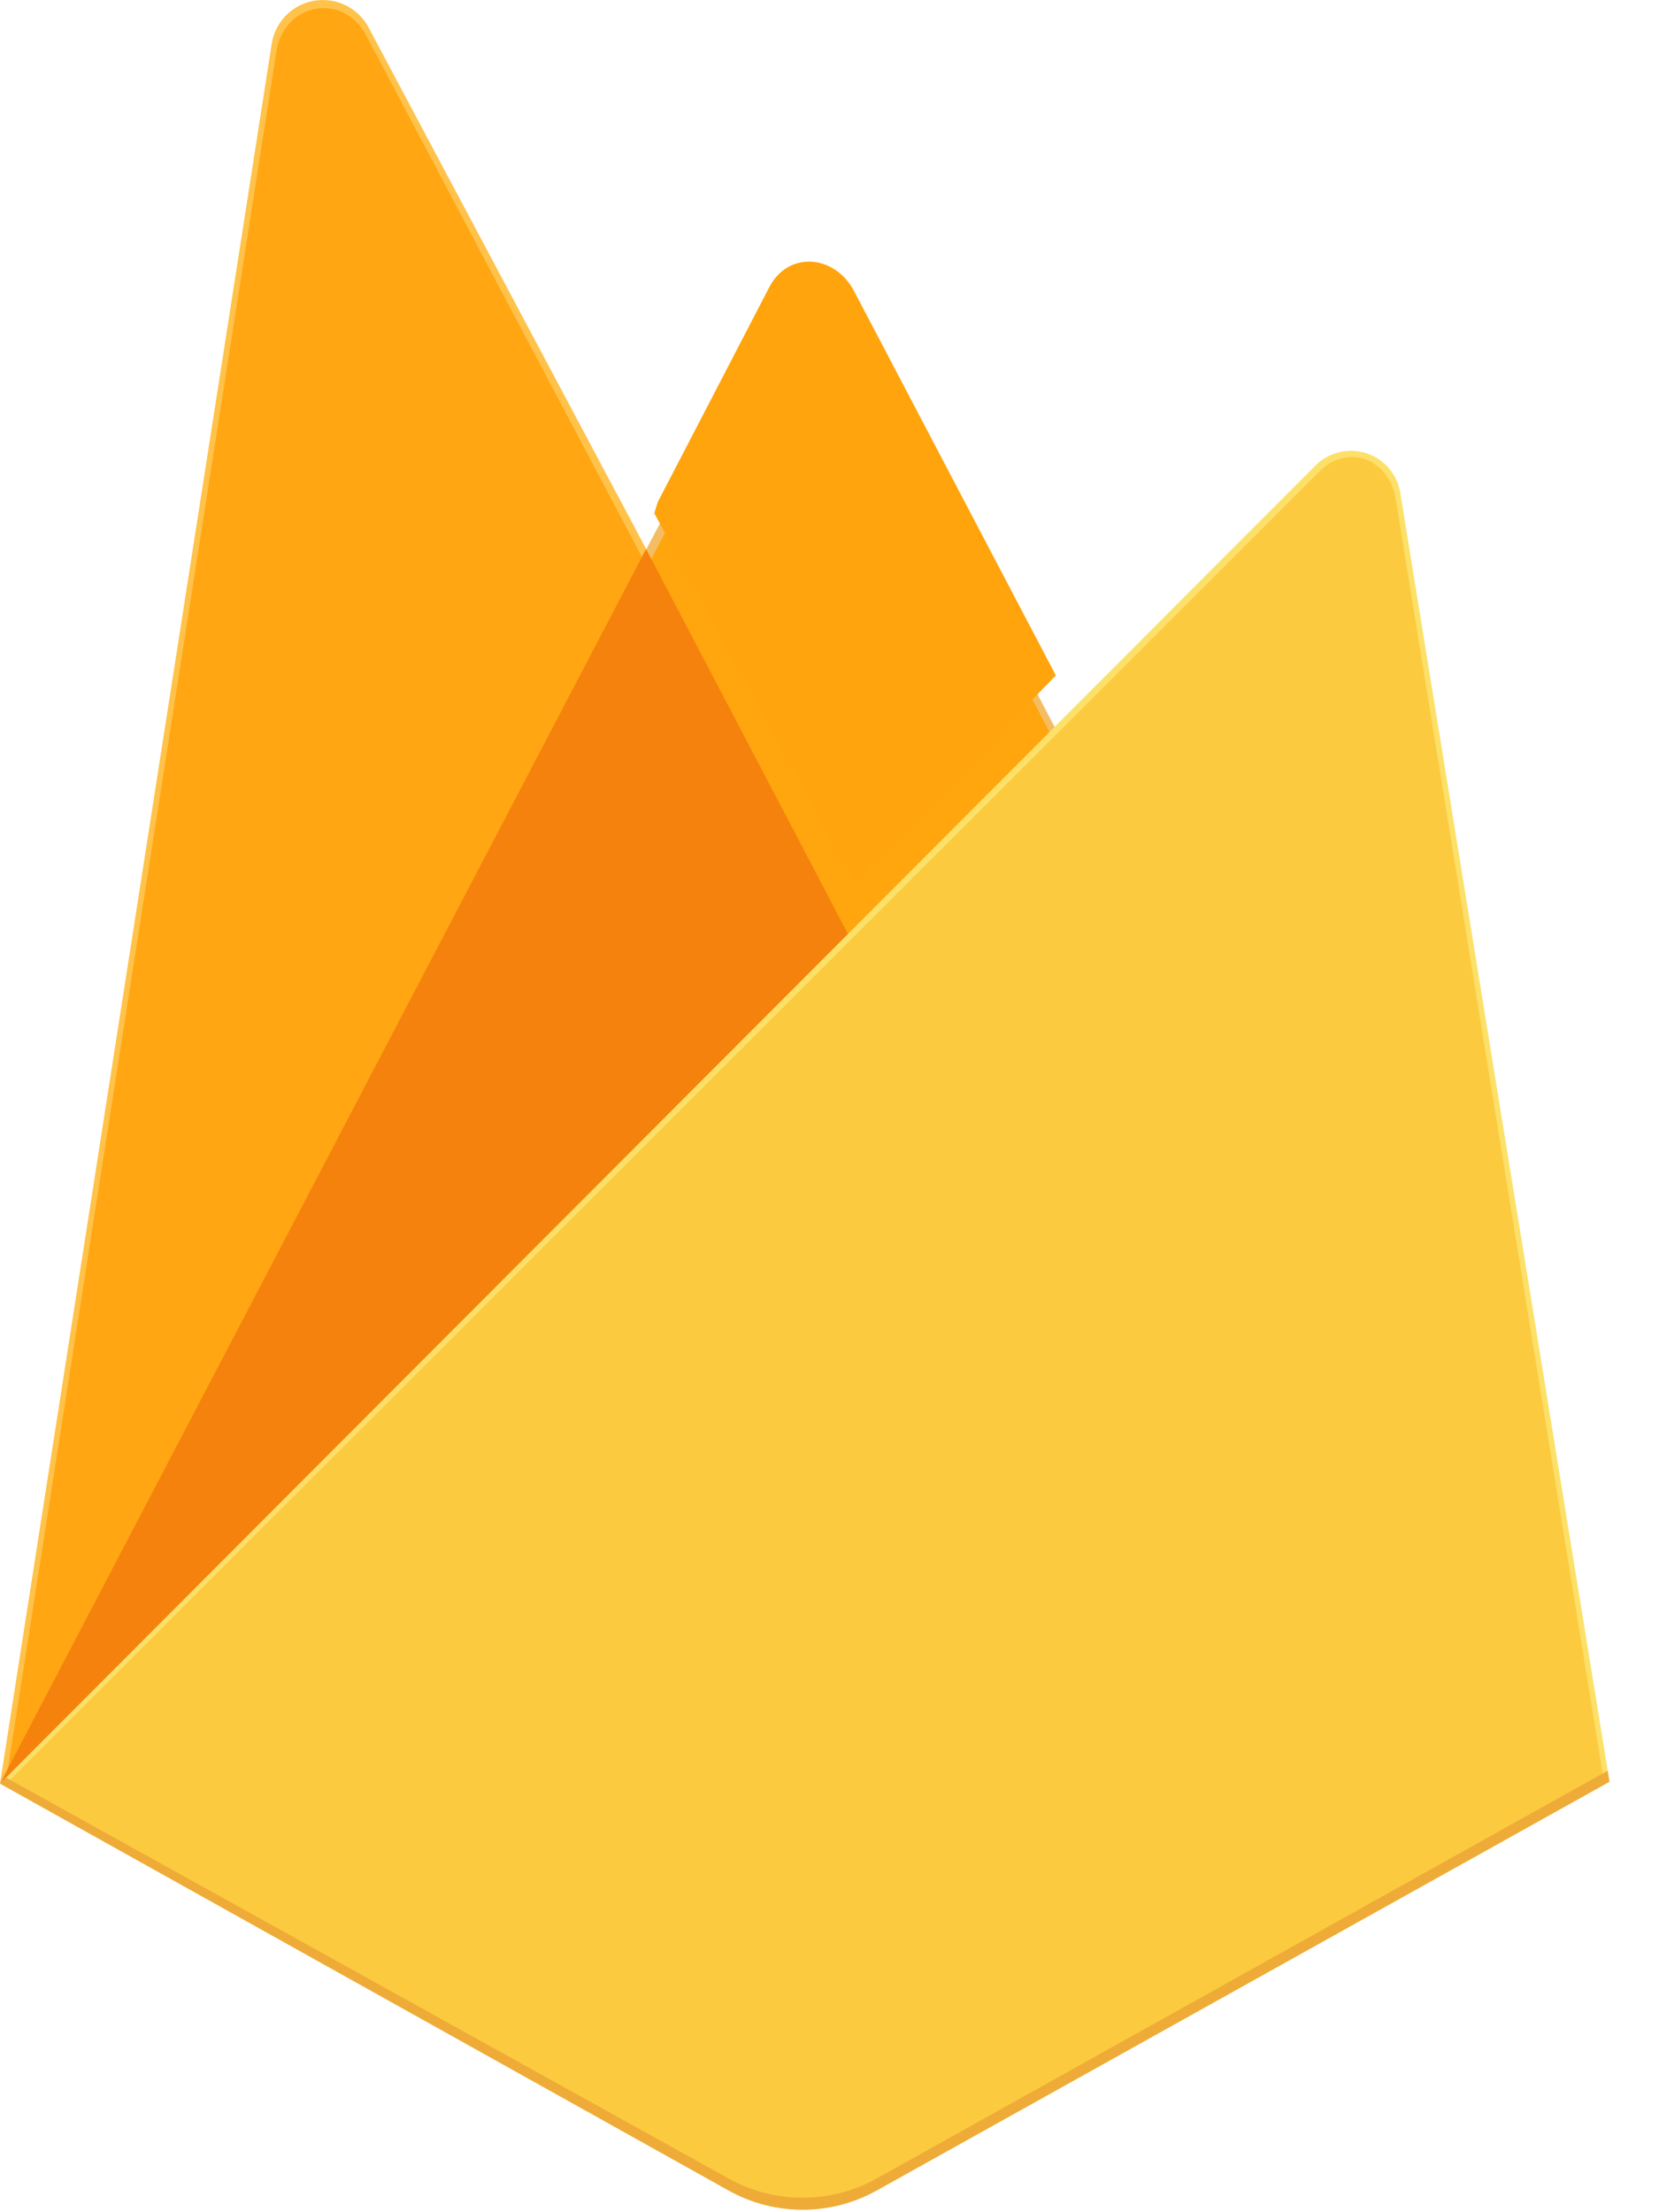 <svg xmlns="http://www.w3.org/2000/svg" width="18" height="24" fill="none"><g clip-path="url(#a)"><path fill="#FFC24A" d="m0 19.35.145-.203L7.01 6.12l.015-.137L3.999.298a.562.562 0 0 0-1.051.177z"/><path fill="#FFA712" d="m.086 19.195.11-.214 6.793-12.89L3.97.383c-.25-.47-.888-.35-.97.177z"/><g filter="url(#b)"><path fill="#FFA612" d="m.086 19.195.11-.214 6.793-12.89L3.97.383c-.25-.47-.888-.35-.97.177z"/></g><path fill="#F4BD62" d="m9.236 10.282 2.253-2.307-2.254-4.303a.58.58 0 0 0-1.023 0L7.008 5.968v.196z"/><path fill="#FFA50E" d="m9.197 10.187 2.191-2.244-2.19-4.171c-.209-.396-.714-.438-.92-.04l-1.21 2.331-.037.12z"/><g filter="url(#c)"><path fill="#FFA40D" d="m9.197 10.187 2.191-2.244-2.19-4.171c-.209-.396-.714-.438-.92-.04l-1.21 2.331-.037.12z"/></g><path fill="#F5820D" d="m0 19.35.066-.066.239-.097 8.785-8.752.11-.303-2.19-4.176z"/><path fill="#FDE068" d="m9.513 23.764 7.95-4.434-2.27-13.983a.543.543 0 0 0-.921-.296L0 19.35l7.905 4.413a1.65 1.65 0 0 0 1.608 0"/><path fill="#FCCA3F" d="M17.397 19.293 15.144 5.417c-.07-.435-.517-.614-.827-.303L.094 19.324l7.818 4.369a1.64 1.64 0 0 0 1.595 0z"/><path fill="#EEAB37" d="M9.512 23.634a1.65 1.65 0 0 1-1.607 0l-7.841-4.35L0 19.35l7.905 4.414a1.65 1.65 0 0 0 1.607 0l7.95-4.434-.019-.12z"/></g><defs><filter id="b" width="6.906" height="19.106" x=".086" y=".089" color-interpolation-filters="sRGB" filterUnits="userSpaceOnUse"><feFlood flood-opacity="0" result="BackgroundImageFix"/><feBlend in="SourceGraphic" in2="BackgroundImageFix" result="shape"/><feColorMatrix in="SourceAlpha" result="hardAlpha" values="0 0 0 0 0 0 0 0 0 0 0 0 0 0 0 0 0 0 127 0"/><feOffset/><feGaussianBlur stdDeviation="1.197"/><feComposite in2="hardAlpha" k2="-1" k3="1" operator="arithmetic"/><feColorMatrix values="0 0 0 0 0 0 0 0 0 0 0 0 0 0 0 0 0 0 0.06 0"/><feBlend in2="shape" result="effect1_innerShadow_2264_9642"/></filter><filter id="c" width="4.428" height="7.212" x="7.031" y="2.974" color-interpolation-filters="sRGB" filterUnits="userSpaceOnUse"><feFlood flood-opacity="0" result="BackgroundImageFix"/><feBlend in="SourceGraphic" in2="BackgroundImageFix" result="shape"/><feColorMatrix in="SourceAlpha" result="hardAlpha" values="0 0 0 0 0 0 0 0 0 0 0 0 0 0 0 0 0 0 127 0"/><feOffset dx=".068" dy="-.615"/><feGaussianBlur stdDeviation=".239"/><feComposite in2="hardAlpha" k2="-1" k3="1" operator="arithmetic"/><feColorMatrix values="0 0 0 0 0 0 0 0 0 0 0 0 0 0 0 0 0 0 0.09 0"/><feBlend in2="shape" result="effect1_innerShadow_2264_9642"/></filter><clipPath id="a"><path fill="#fff" d="M0 0h17.51v24H0z"/></clipPath></defs></svg>